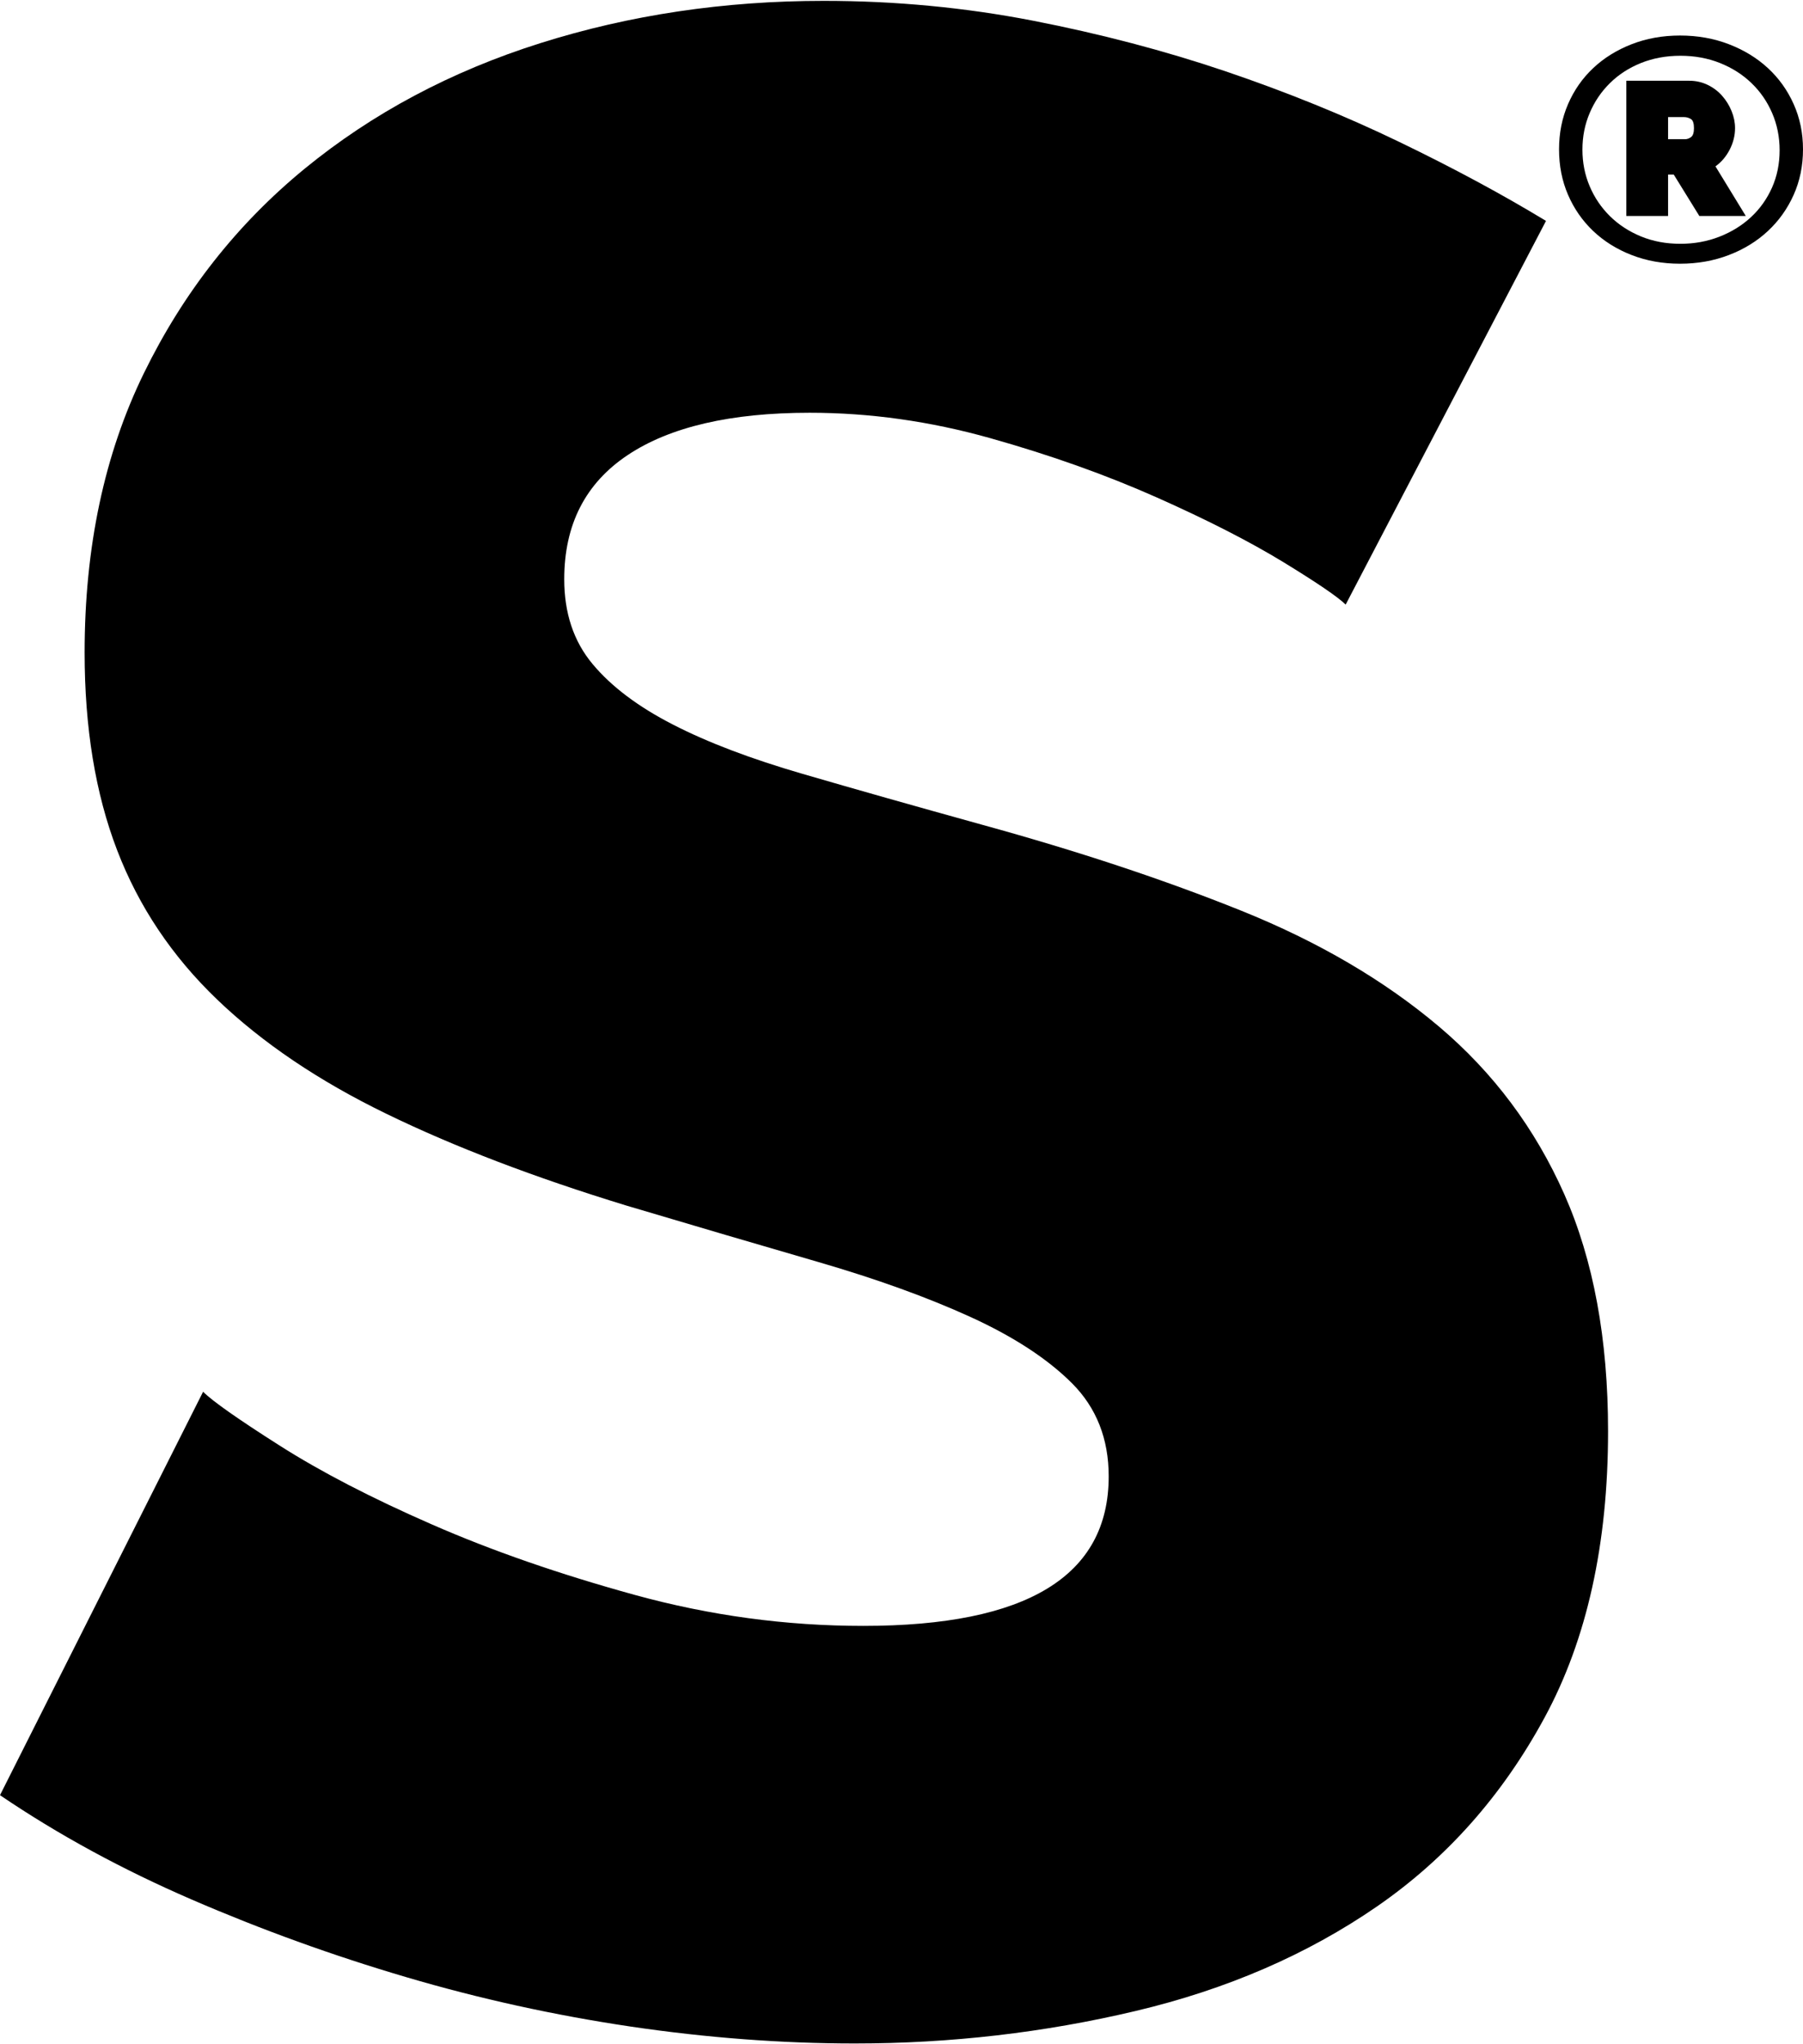 <?xml version="1.0" encoding="UTF-8"?>
<!DOCTYPE svg PUBLIC "-//W3C//DTD SVG 1.1//EN" "http://www.w3.org/Graphics/SVG/1.1/DTD/svg11.dtd">
<!-- Creator: CorelDRAW -->
<svg xmlns="http://www.w3.org/2000/svg" xml:space="preserve" width="441px" height="500px" version="1.1" style="shape-rendering:geometricPrecision; text-rendering:geometricPrecision; image-rendering:optimizeQuality; fill-rule:evenodd; clip-rule:evenodd"
viewBox="0 0 441 499.58"
 xmlns:xlink="http://www.w3.org/1999/xlink"
 xmlns:xodm="http://www.corel.com/coreldraw/odm/2003">
 <defs>
  <style type="text/css">
   <![CDATA[
    .fil0 {fill:black;fill-rule:nonzero}
   ]]>
  </style>
 </defs>
 <g id="Camada_x0020_1">
  <g id="_2642346963584">
   <path class="fil0" d="M351.91 250.82c-13.34,-11.26 -29.44,-20.7 -48.3,-28.29 -18.87,-7.59 -40.02,-14.6 -63.48,-21.05 -16.56,-4.59 -31.17,-8.73 -43.82,-12.42 -12.65,-3.67 -23.23,-7.69 -31.74,-12.07 -8.52,-4.37 -15.07,-9.31 -19.66,-14.83 -4.61,-5.53 -6.9,-12.43 -6.9,-20.7 0,-13.35 5.17,-23.47 15.52,-30.37 10.35,-6.9 25.19,-10.35 44.51,-10.35 14.72,0 29.43,2.07 44.16,6.21 14.72,4.14 28.29,8.97 40.71,14.49 12.42,5.52 22.77,10.82 31.05,15.87 8.28,5.07 13.34,8.52 15.18,10.35l49 -93.84c-10.59,-6.43 -22.55,-12.88 -35.89,-19.32 -13.34,-6.44 -27.49,-12.18 -42.43,-17.25 -14.95,-5.06 -30.71,-9.2 -47.27,-12.42 -16.56,-3.21 -33.59,-4.83 -51.06,-4.83 -24.39,0 -47.5,3.45 -69.35,10.35 -21.85,6.9 -41.06,17.14 -57.62,30.7 -16.56,13.58 -29.67,30.26 -39.33,50.03 -9.66,19.78 -14.49,42.56 -14.49,68.31 0,18.41 2.64,34.51 7.94,48.31 5.28,13.8 13.45,25.99 24.49,36.57 11.04,10.58 24.84,19.9 41.4,27.94 16.56,8.06 36.11,15.53 58.66,22.43 17.01,5.06 32.66,9.66 46.92,13.8 14.25,4.14 26.67,8.62 37.26,13.45 10.58,4.83 18.86,10.25 24.84,16.22 5.97,5.99 8.97,13.57 8.97,22.77 0,24.39 -20.01,36.57 -60.03,36.57 -18.87,0 -37.5,-2.52 -55.89,-7.58 -18.41,-5.07 -34.97,-10.81 -49.68,-17.26 -14.73,-6.44 -27.15,-12.87 -37.27,-19.32 -10.12,-6.44 -16.33,-10.8 -18.63,-13.11l-49.68 98.67c14.25,9.67 29.9,18.18 46.92,25.54 17.02,7.36 34.51,13.69 52.45,18.97 17.93,5.29 36.22,9.31 54.85,12.08 18.63,2.75 36.92,4.14 54.86,4.14 23.46,0 46.34,-2.65 68.66,-7.94 22.3,-5.28 41.97,-13.8 59,-25.53 17.01,-11.73 30.7,-27.13 41.05,-46.23 10.35,-19.09 15.53,-42.44 15.53,-70.04 0,-22.54 -3.57,-41.86 -10.7,-57.96 -7.14,-16.1 -17.37,-29.78 -30.71,-41.06z"/>
   <g>
    <g>
     <g>
      <path class="fil0" d="M438.72 25.26c-1.52,-3.4 -3.62,-6.34 -6.3,-8.81 -2.68,-2.48 -5.86,-4.42 -9.54,-5.84 -3.69,-1.42 -7.67,-2.13 -11.95,-2.13 -4.27,0 -8.23,0.71 -11.86,2.13 -3.63,1.42 -6.76,3.36 -9.39,5.84 -2.63,2.47 -4.68,5.41 -6.15,8.81 -1.47,3.4 -2.2,7.08 -2.2,11.05 0,4.02 0.73,7.73 2.2,11.13 1.47,3.4 3.52,6.35 6.15,8.85 2.63,2.5 5.76,4.46 9.39,5.87 3.63,1.42 7.59,2.13 11.86,2.13 4.28,0 8.26,-0.71 11.95,-2.13 3.68,-1.41 6.86,-3.37 9.54,-5.87 2.68,-2.5 4.78,-5.45 6.3,-8.85 1.52,-3.4 2.28,-7.11 2.28,-11.13 0,-3.97 -0.76,-7.65 -2.28,-11.05zm-5.29 20.4l0 0c-1.24,2.78 -2.95,5.2 -5.14,7.23 -2.19,2.04 -4.77,3.63 -7.73,4.79 -2.97,1.16 -6.15,1.74 -9.55,1.74 -3.5,0 -6.72,-0.6 -9.66,-1.81 -2.94,-1.22 -5.46,-2.87 -7.57,-4.95 -2.12,-2.09 -3.77,-4.52 -4.95,-7.3 -1.19,-2.79 -1.78,-5.78 -1.78,-8.97 0,-3.2 0.59,-6.18 1.78,-8.97 1.18,-2.78 2.83,-5.22 4.95,-7.3 2.11,-2.09 4.63,-3.72 7.57,-4.91 2.94,-1.18 6.16,-1.78 9.66,-1.78 3.51,0 6.74,0.6 9.7,1.78 2.96,1.19 5.53,2.82 7.69,4.91 2.17,2.08 3.85,4.53 5.06,7.34 1.21,2.81 1.82,5.84 1.82,9.08 0,3.3 -0.62,6.34 -1.85,9.12z"/>
      <path class="fil0" d="M423.07 36.39c0.87,-1.7 1.31,-3.45 1.31,-5.26 0,-1.39 -0.28,-2.78 -0.85,-4.17 -0.56,-1.39 -1.34,-2.64 -2.32,-3.75 -0.98,-1.11 -2.16,-2 -3.55,-2.67 -1.39,-0.67 -2.89,-1 -4.48,-1l-15.39 0 0 33.08 10.21 0 0 -10.13 1.39 0 6.26 10.13 11.36 0 -7.42 -12.14c1.44,-1.03 2.6,-2.39 3.48,-4.09zm-9.43 -3.09l0 0c-0.46,0.36 -0.98,0.54 -1.55,0.54l-4.09 0 0 -5.41 3.94 0c0.56,0 1.11,0.15 1.62,0.46 0.52,0.31 0.77,1.06 0.77,2.24 0,1.08 -0.23,1.81 -0.69,2.17z"/>
     </g>
    </g>
   </g>
  </g>
 </g>
</svg>

